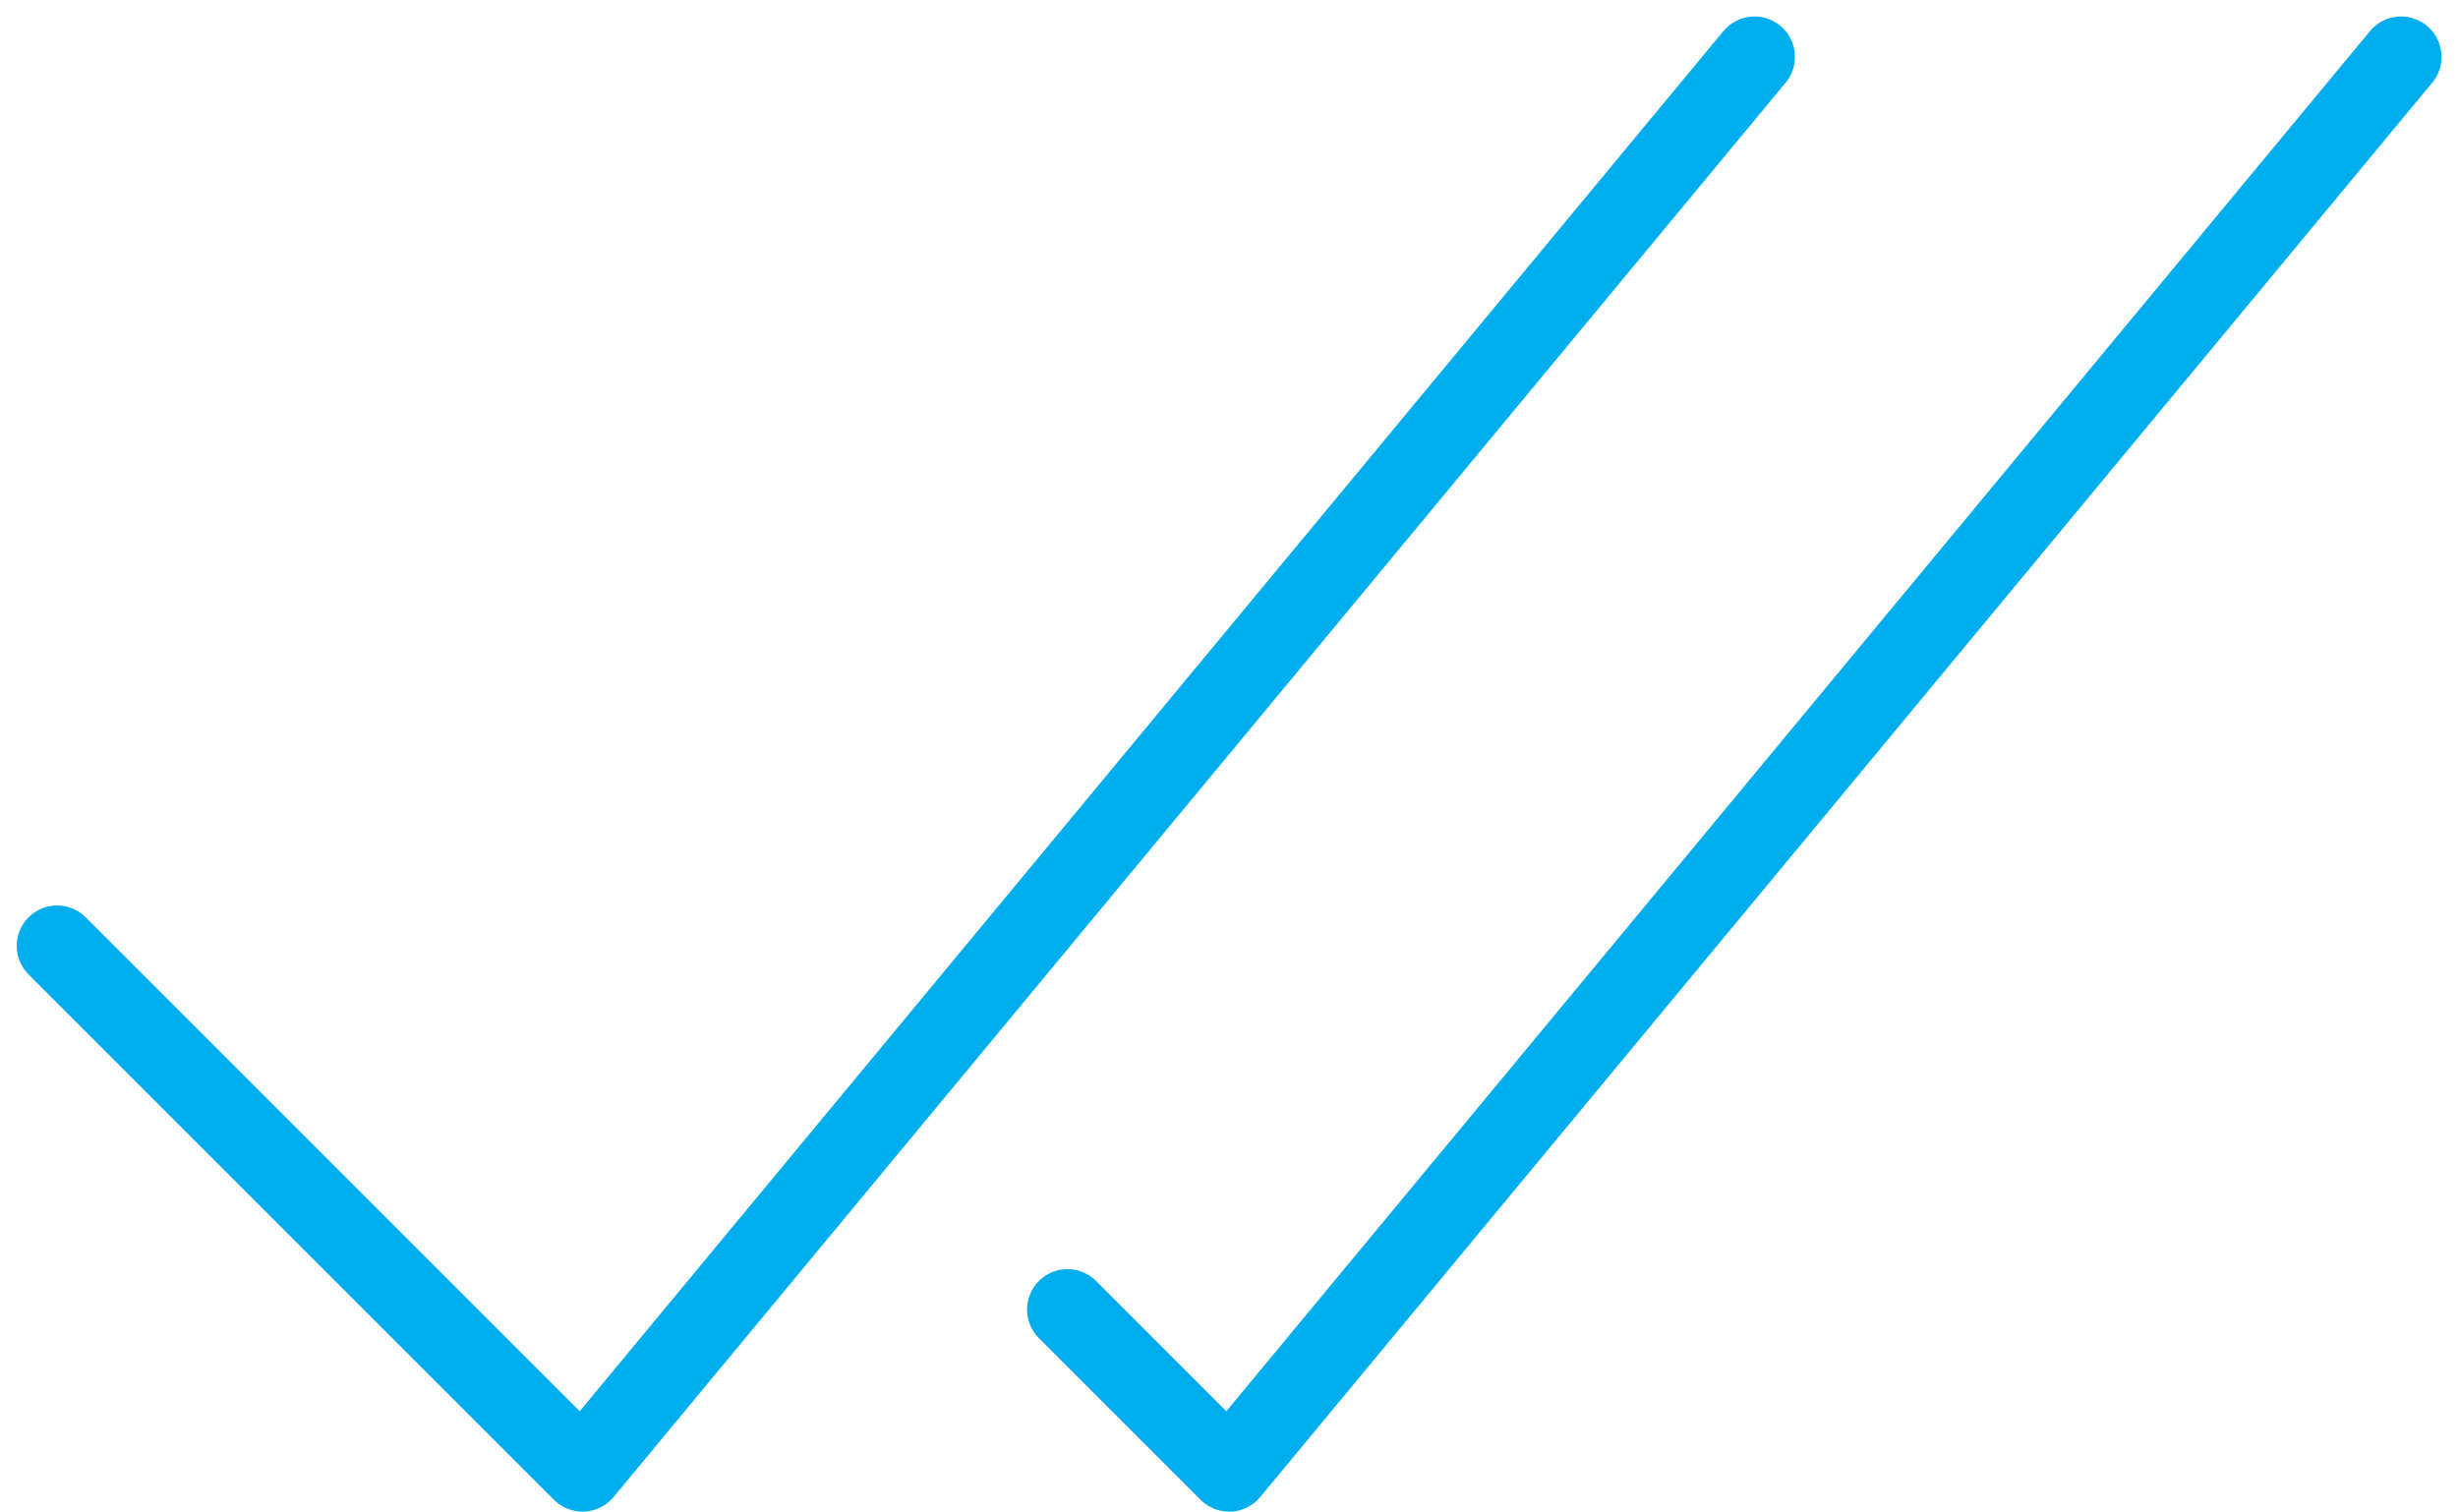 <svg xmlns="http://www.w3.org/2000/svg" width="60.822" height="37.408" viewBox="0 0 60.822 37.408">
  <g id="check-double" transform="translate(-1.586 -11.592)">
    <path id="Path_21061" data-name="Path 21061" d="M3,35,16,48,45,13" fill="none" stroke="#00aeef" stroke-linecap="round" stroke-linejoin="round" stroke-miterlimit="10" stroke-width="2"/>
    <path id="Path_21062" data-name="Path 21062" d="M28,44l4,4L61,13" fill="none" stroke="#00aeef" stroke-linecap="round" stroke-linejoin="round" stroke-miterlimit="10" stroke-width="2"/>
  </g>
</svg>
